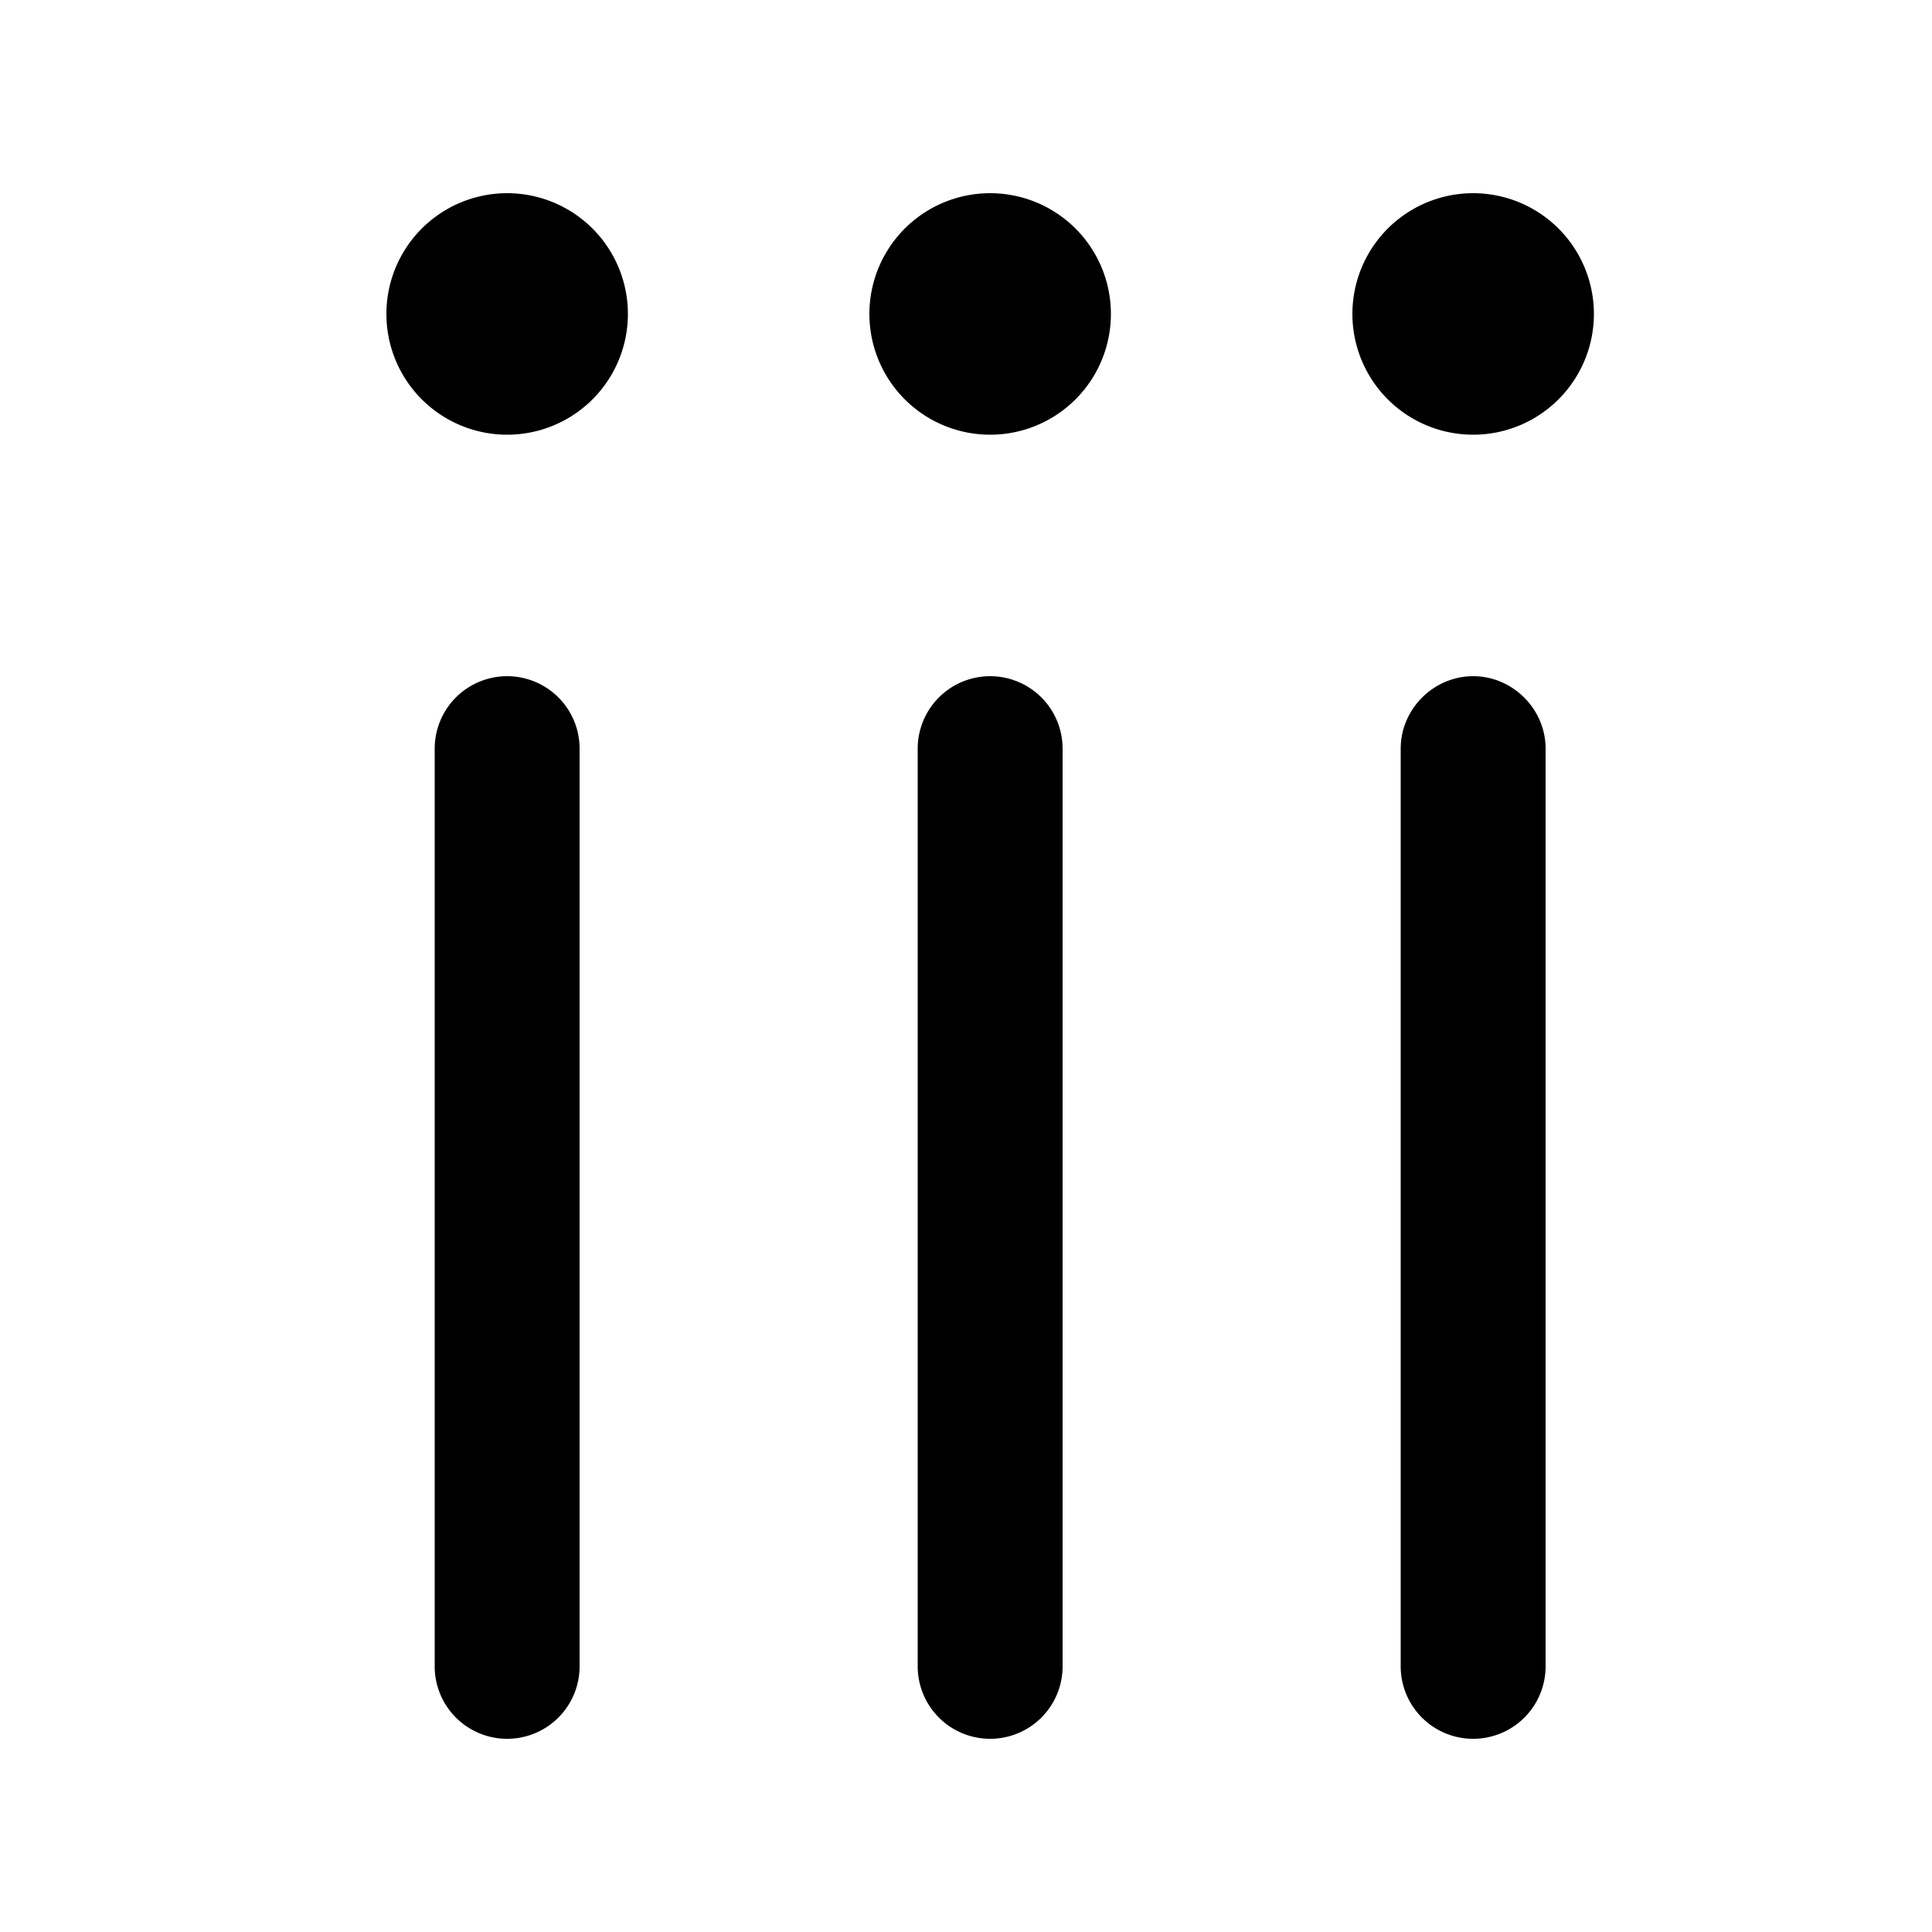 <svg width="20" height="20" viewBox="0 0 20 20" xmlns="http://www.w3.org/2000/svg"><path d="M14 3.25a1.25 1.25 0 1 0 2.5 0 1.25 1.25 0 0 0-2.5 0ZM15.25 7c.41 0 .75.34.75.75v9.5a.75.75 0 0 1-1.5 0v-9.5c0-.41.34-.75.75-.75ZM11 7.75a.75.75 0 0 0-1.5 0v9.5a.75.75 0 0 0 1.5 0v-9.5Zm-5 0a.75.75 0 0 0-1.5 0v9.5a.75.75 0 0 0 1.5 0v-9.5Zm4.25-3.25a1.25 1.25 0 1 1 0-2.5 1.25 1.25 0 0 1 0 2.5ZM4 3.25a1.25 1.25 0 1 0 2.5 0 1.25 1.25 0 0 0-2.5 0Z"/></svg>